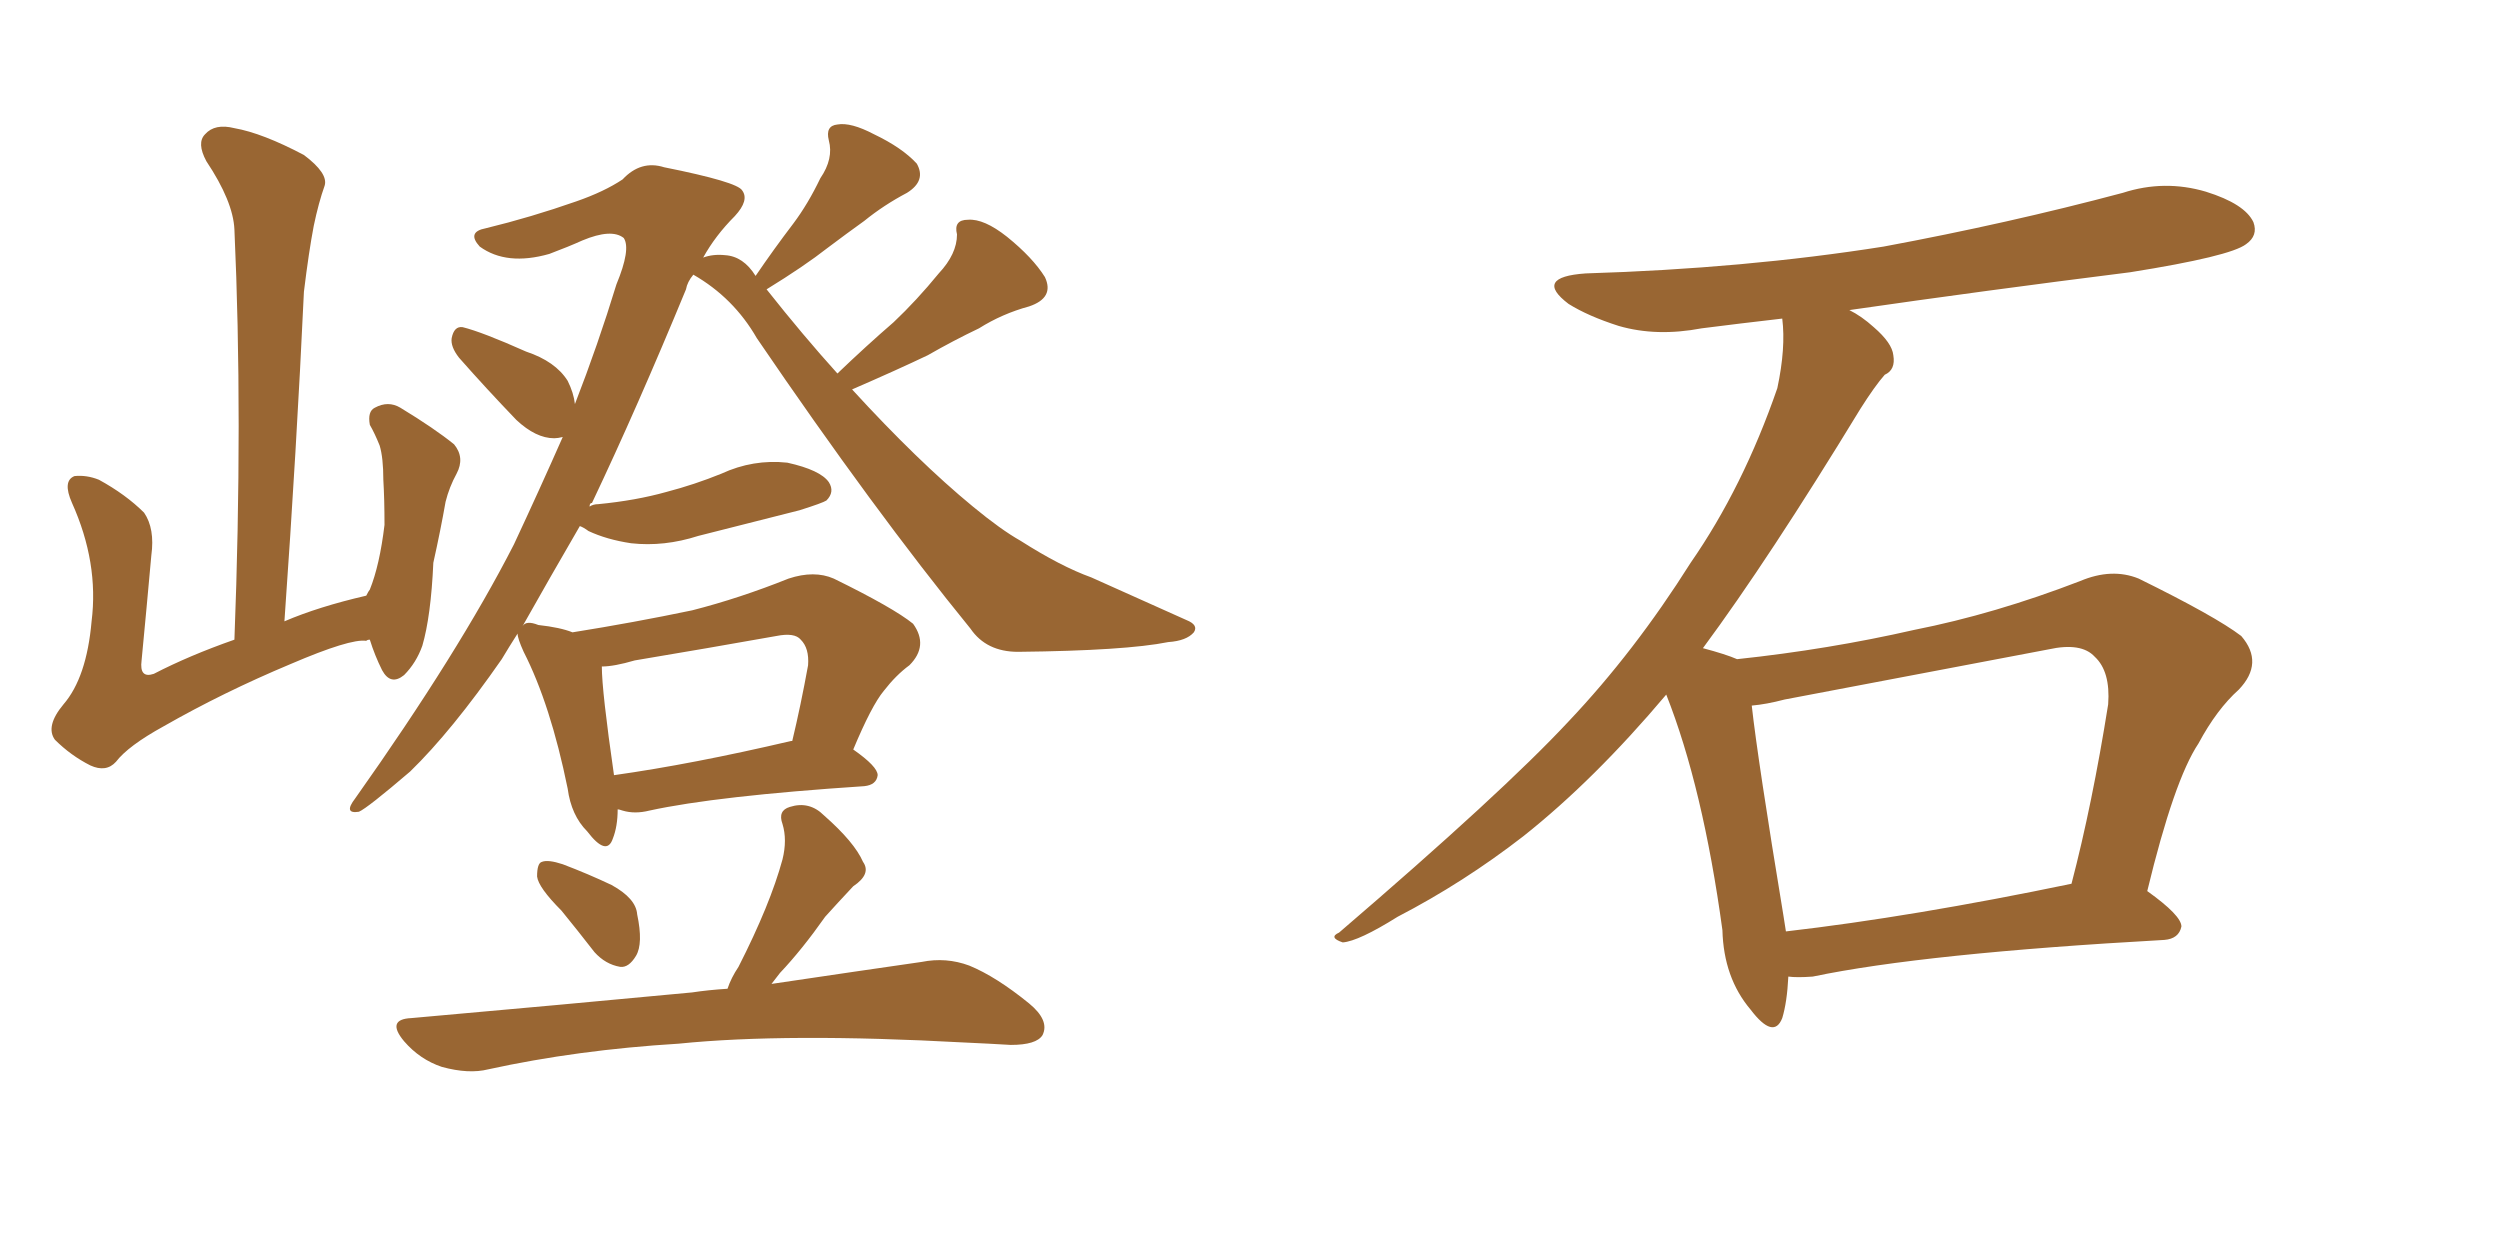 <svg xmlns="http://www.w3.org/2000/svg" xmlns:xlink="http://www.w3.org/1999/xlink" width="300" height="150"><path fill="#996633" padding="10" d="M44.38 76.76L44.38 76.76Q44.09 76.76 43.95 76.90L43.95 76.90Q42.04 76.61 34.86 79.69L34.86 79.69Q26.81 83.06 19.63 87.16L19.63 87.16Q15.38 89.50 13.92 91.41L13.92 91.41Q12.74 92.72 10.84 91.85L10.84 91.85Q8.50 90.67 6.59 88.77L6.59 88.77Q5.42 87.16 7.62 84.52L7.62 84.52Q10.40 81.30 10.99 74.56L10.99 74.56Q11.87 67.53 8.64 60.35L8.64 60.35Q7.47 57.71 8.94 57.13L8.94 57.13Q10.40 56.98 11.87 57.57L11.87 57.57Q15.09 59.33 17.29 61.52L17.29 61.52Q18.60 63.43 18.16 66.65L18.16 66.65Q17.58 73.10 16.99 79.25L16.99 79.25Q16.70 81.45 18.46 80.86L18.46 80.86Q22.71 78.66 28.13 76.76L28.13 76.76Q29.15 50.10 28.13 27.54L28.13 27.54Q27.98 24.17 24.76 19.34L24.76 19.34Q23.58 17.14 24.61 16.11L24.61 16.11Q25.78 14.79 28.13 15.38L28.13 15.38Q31.49 15.97 36.47 18.60L36.47 18.60Q39.40 20.80 38.96 22.27L38.96 22.27Q38.23 24.32 37.65 27.10L37.65 27.10Q37.06 30.18 36.47 35.01L36.47 35.01Q35.60 53.76 34.13 74.56L34.13 74.56Q38.23 72.80 43.95 71.48L43.95 71.48Q44.24 70.90 44.38 70.75L44.38 70.75Q45.56 67.82 46.14 62.99L46.14 62.99Q46.14 59.91 46.00 57.57L46.00 57.57Q46.00 54.93 45.56 53.47L45.56 53.47Q44.97 52.00 44.38 50.98L44.38 50.98Q44.09 49.37 44.97 48.93L44.97 48.93Q46.58 48.05 48.05 48.93L48.05 48.93Q52.15 51.42 54.49 53.32L54.49 53.32Q55.81 54.93 54.79 56.84L54.79 56.84Q53.91 58.45 53.47 60.21L53.47 60.21Q52.88 63.57 52.00 67.53L52.00 67.53Q51.71 73.97 50.68 77.49L50.68 77.49Q49.95 79.54 48.49 81.01L48.49 81.01Q46.88 82.32 45.85 80.42L45.85 80.42Q44.97 78.66 44.38 76.76ZM74.12 97.12L74.12 97.12Q74.12 99.17 73.54 100.63L73.54 100.63Q72.80 102.83 70.46 99.76L70.46 99.76Q68.55 97.85 68.12 94.63L68.12 94.63Q66.06 84.52 62.84 78.22L62.84 78.22Q62.11 76.61 62.11 76.03L62.11 76.03Q61.08 77.64 60.21 79.10L60.21 79.10Q54.20 87.74 49.22 92.58L49.22 92.58Q44.09 96.97 43.07 97.41L43.07 97.41Q41.16 97.71 42.63 95.80L42.63 95.80Q55.08 78.22 61.67 65.33L61.67 65.33Q64.75 58.74 67.53 52.44L67.53 52.44Q66.94 52.59 66.50 52.59L66.50 52.59Q64.31 52.59 61.96 50.39L61.96 50.39Q58.30 46.58 55.08 42.92L55.08 42.92Q54.05 41.60 54.20 40.58L54.20 40.58Q54.49 39.11 55.52 39.26L55.52 39.26Q57.86 39.84 63.13 42.19L63.13 42.19Q66.65 43.36 68.12 45.70L68.12 45.70Q68.85 47.17 68.99 48.49L68.99 48.49Q71.78 41.31 73.97 34.13L73.97 34.13Q75.73 29.88 74.85 28.56L74.85 28.56Q73.39 27.39 69.87 28.86L69.87 28.86Q68.26 29.59 65.92 30.47L65.92 30.47Q60.79 31.93 57.57 29.59L57.57 29.59Q55.96 27.83 58.30 27.39L58.30 27.39Q63.72 26.07 69.14 24.17L69.14 24.17Q72.51 23.00 74.71 21.53L74.71 21.53Q76.90 19.19 79.69 20.07L79.69 20.07Q88.48 21.83 89.06 22.85L89.06 22.85Q89.94 24.02 88.18 25.93L88.18 25.93Q85.84 28.27 84.38 30.91L84.38 30.91Q85.55 30.47 87.01 30.62L87.01 30.62Q89.21 30.76 90.67 33.11L90.67 33.11Q92.87 29.88 95.21 26.81L95.21 26.81Q96.97 24.46 98.44 21.39L98.44 21.39Q100.05 19.04 99.46 16.85L99.46 16.85Q99.02 15.09 100.49 14.94L100.49 14.94Q102.10 14.65 104.88 16.11L104.88 16.11Q108.25 17.72 110.01 19.63L110.01 19.63Q111.18 21.68 108.84 23.14L108.84 23.14Q106.05 24.61 103.71 26.51L103.71 26.51Q101.66 27.98 99.32 29.74L99.32 29.74Q96.53 31.93 91.99 34.72L91.99 34.72Q96.39 40.28 100.49 44.82L100.49 44.82Q104.00 41.46 107.23 38.67L107.23 38.67Q110.01 36.04 112.65 32.81L112.65 32.81Q114.84 30.47 114.84 28.13L114.84 28.13Q114.40 26.37 116.16 26.37L116.16 26.37Q118.07 26.22 120.85 28.42L120.85 28.42Q123.93 30.91 125.39 33.25L125.39 33.25Q126.56 35.74 123.49 36.77L123.49 36.77Q120.26 37.65 117.48 39.40L117.48 39.40Q114.40 40.87 111.33 42.63L111.33 42.63Q107.67 44.38 102.25 46.73L102.25 46.73Q110.16 55.37 116.75 60.79L116.75 60.79Q120.12 63.57 122.46 64.89L122.46 64.89Q127.29 67.97 130.96 69.29L130.96 69.29Q136.52 71.78 142.38 74.41L142.38 74.41Q143.85 75 143.26 75.88L143.26 75.88Q142.38 76.90 140.19 77.05L140.19 77.05Q135.06 78.08 122.17 78.22L122.17 78.22Q118.36 78.22 116.46 75.44L116.46 75.44Q104.88 61.23 90.82 40.58L90.82 40.58Q88.04 35.74 83.20 32.96L83.20 32.96Q82.47 33.84 82.32 34.72L82.32 34.72Q76.46 48.93 71.04 60.35L71.04 60.35Q70.75 60.35 70.75 60.79L70.75 60.79Q71.19 60.50 71.78 60.50L71.78 60.50Q76.32 60.06 79.98 59.03L79.98 59.03Q83.35 58.15 86.57 56.84L86.57 56.84Q90.38 55.08 94.48 55.52L94.48 55.52Q98.44 56.40 99.46 57.86L99.46 57.86Q100.20 59.03 99.17 60.06L99.17 60.06Q98.73 60.35 95.95 61.23L95.95 61.23Q89.65 62.84 83.79 64.31L83.79 64.31Q79.69 65.63 75.73 65.19L75.73 65.19Q72.80 64.75 70.61 63.72L70.61 63.72Q70.02 63.28 69.58 63.13L69.58 63.13Q65.92 69.43 62.70 75.15L62.70 75.15Q63.13 74.41 64.60 75L64.60 75Q67.24 75.29 68.70 75.88L68.70 75.88Q76.03 74.71 83.06 73.24L83.06 73.24Q88.77 71.78 94.63 69.43L94.63 69.43Q97.71 68.41 100.05 69.43L100.05 69.43Q107.23 72.95 109.57 74.85L109.57 74.85Q111.47 77.49 109.13 79.83L109.13 79.83Q107.52 81.01 106.05 82.91L106.05 82.91Q104.59 84.67 102.39 89.94L102.39 89.94Q105.32 91.99 105.32 93.02L105.32 93.02Q105.18 94.19 103.71 94.34L103.71 94.34Q85.99 95.51 77.93 97.27L77.93 97.27Q76.17 97.71 74.71 97.27L74.71 97.27Q74.27 97.12 74.12 97.12ZM94.92 88.92L94.92 88.92Q94.92 88.92 95.07 88.92L95.07 88.92Q96.09 84.67 96.97 79.83L96.97 79.83Q97.12 77.78 96.09 76.76L96.09 76.76Q95.36 75.88 93.16 76.32L93.16 76.32Q84.96 77.78 76.17 79.25L76.17 79.25Q73.68 79.98 72.22 79.98L72.22 79.98Q72.22 82.91 73.68 93.02L73.68 93.02Q83.06 91.70 94.92 88.92ZM67.38 109.28L67.38 109.28Q64.60 106.49 64.45 105.18L64.45 105.18Q64.45 103.56 65.04 103.42L65.04 103.42Q65.77 103.13 67.53 103.71L67.53 103.71Q70.61 104.88 73.39 106.20L73.39 106.20Q76.32 107.81 76.46 109.72L76.46 109.72Q77.20 113.23 76.32 114.70L76.32 114.70Q75.44 116.16 74.41 116.02L74.41 116.02Q72.66 115.72 71.34 114.26L71.34 114.26Q69.29 111.62 67.38 109.28ZM87.30 118.65L87.30 118.65L87.30 118.65Q87.74 117.33 88.62 116.02L88.62 116.02Q92.43 108.54 93.90 103.13L93.90 103.13Q94.48 100.78 93.90 98.88L93.90 98.88Q93.31 97.27 94.78 96.83L94.78 96.83Q97.12 96.09 98.88 97.85L98.88 97.85Q102.54 101.07 103.56 103.42L103.56 103.42Q104.59 104.88 102.39 106.35L102.39 106.35Q100.34 108.54 99.02 110.01L99.02 110.01Q96.24 113.96 93.60 116.75L93.60 116.75Q93.02 117.48 92.58 118.07L92.58 118.07Q103.42 116.46 110.60 115.43L110.60 115.43Q113.53 114.84 116.31 115.87L116.31 115.87Q119.53 117.19 123.49 120.41L123.49 120.41Q125.98 122.46 125.10 124.22L125.10 124.22Q124.37 125.39 121.29 125.39L121.29 125.39Q118.80 125.24 115.72 125.10L115.72 125.10Q94.34 123.93 81.45 125.24L81.45 125.24Q69.29 125.98 58.59 128.32L58.59 128.32Q56.25 128.91 53.03 128.03L53.03 128.03Q50.39 127.15 48.49 124.95L48.49 124.95Q46.29 122.31 49.37 122.17L49.37 122.17Q67.53 120.56 83.06 119.09L83.06 119.09Q84.96 118.80 87.30 118.65ZM214.60 117.19L214.60 117.19Q214.45 120.26 213.87 122.17L213.87 122.17Q212.84 124.80 210.06 121.14L210.06 121.14Q206.84 117.33 206.69 111.62L206.69 111.62Q204.35 94.48 199.95 83.35L199.95 83.35Q191.31 93.60 182.81 100.34L182.81 100.34Q175.63 105.91 167.72 110.01L167.72 110.01Q163.04 112.94 161.13 113.09L161.13 113.09Q159.38 112.50 160.69 111.91L160.69 111.91Q180.32 95.07 188.23 86.57L188.23 86.57Q196.14 78.22 202.88 67.53L202.88 67.53Q209.18 58.45 213.28 46.58L213.28 46.58Q214.31 41.75 213.87 38.23L213.87 38.23Q208.74 38.82 204.20 39.40L204.20 39.40Q198.78 40.43 194.24 39.11L194.24 39.11Q190.58 37.94 188.23 36.47L188.23 36.47Q183.98 33.25 190.28 32.81L190.28 32.81Q209.33 32.23 226.03 29.59L226.03 29.59Q240.97 26.81 254.74 23.14L254.74 23.14Q259.72 21.53 264.70 23.00L264.70 23.00Q269.38 24.46 270.41 26.66L270.41 26.66Q271.00 28.27 269.53 29.30L269.53 29.30Q267.63 30.76 255.62 32.67L255.62 32.67Q238.18 34.86 221.92 37.21L221.92 37.21Q223.39 37.94 224.85 39.26L224.85 39.26Q227.05 41.16 227.20 42.63L227.20 42.63Q227.49 44.38 226.17 44.97L226.17 44.97Q225 46.29 223.24 49.07L223.24 49.07Q212.26 67.09 204.35 77.78L204.35 77.78Q207.13 78.52 208.45 79.10L208.45 79.10Q219.43 77.93 229.69 75.59L229.69 75.59Q239.36 73.68 249.61 69.73L249.61 69.73Q253.42 68.12 256.64 69.43L256.64 69.43Q265.87 73.97 268.95 76.32L268.95 76.32Q271.73 79.54 268.65 82.76L268.65 82.76Q266.02 85.11 263.82 89.21L263.82 89.21Q260.89 93.60 257.67 106.93L257.67 106.93Q261.77 109.86 261.77 111.18L261.77 111.18Q261.47 112.65 259.72 112.79L259.72 112.79Q230.86 114.40 217.53 117.19L217.53 117.19Q215.63 117.33 214.60 117.19ZM214.31 111.77L214.31 111.77L214.31 111.77Q229.54 110.01 248.58 106.05L248.58 106.05Q251.07 96.53 252.98 84.52L252.98 84.52Q253.27 80.57 251.37 78.81L251.37 78.81Q249.76 77.05 245.80 77.93L245.80 77.93Q230.42 80.86 214.16 83.94L214.16 83.94Q211.96 84.52 210.21 84.67L210.21 84.67Q210.94 91.26 214.01 109.86L214.01 109.86Q214.16 110.74 214.31 111.77Z"/></svg>
